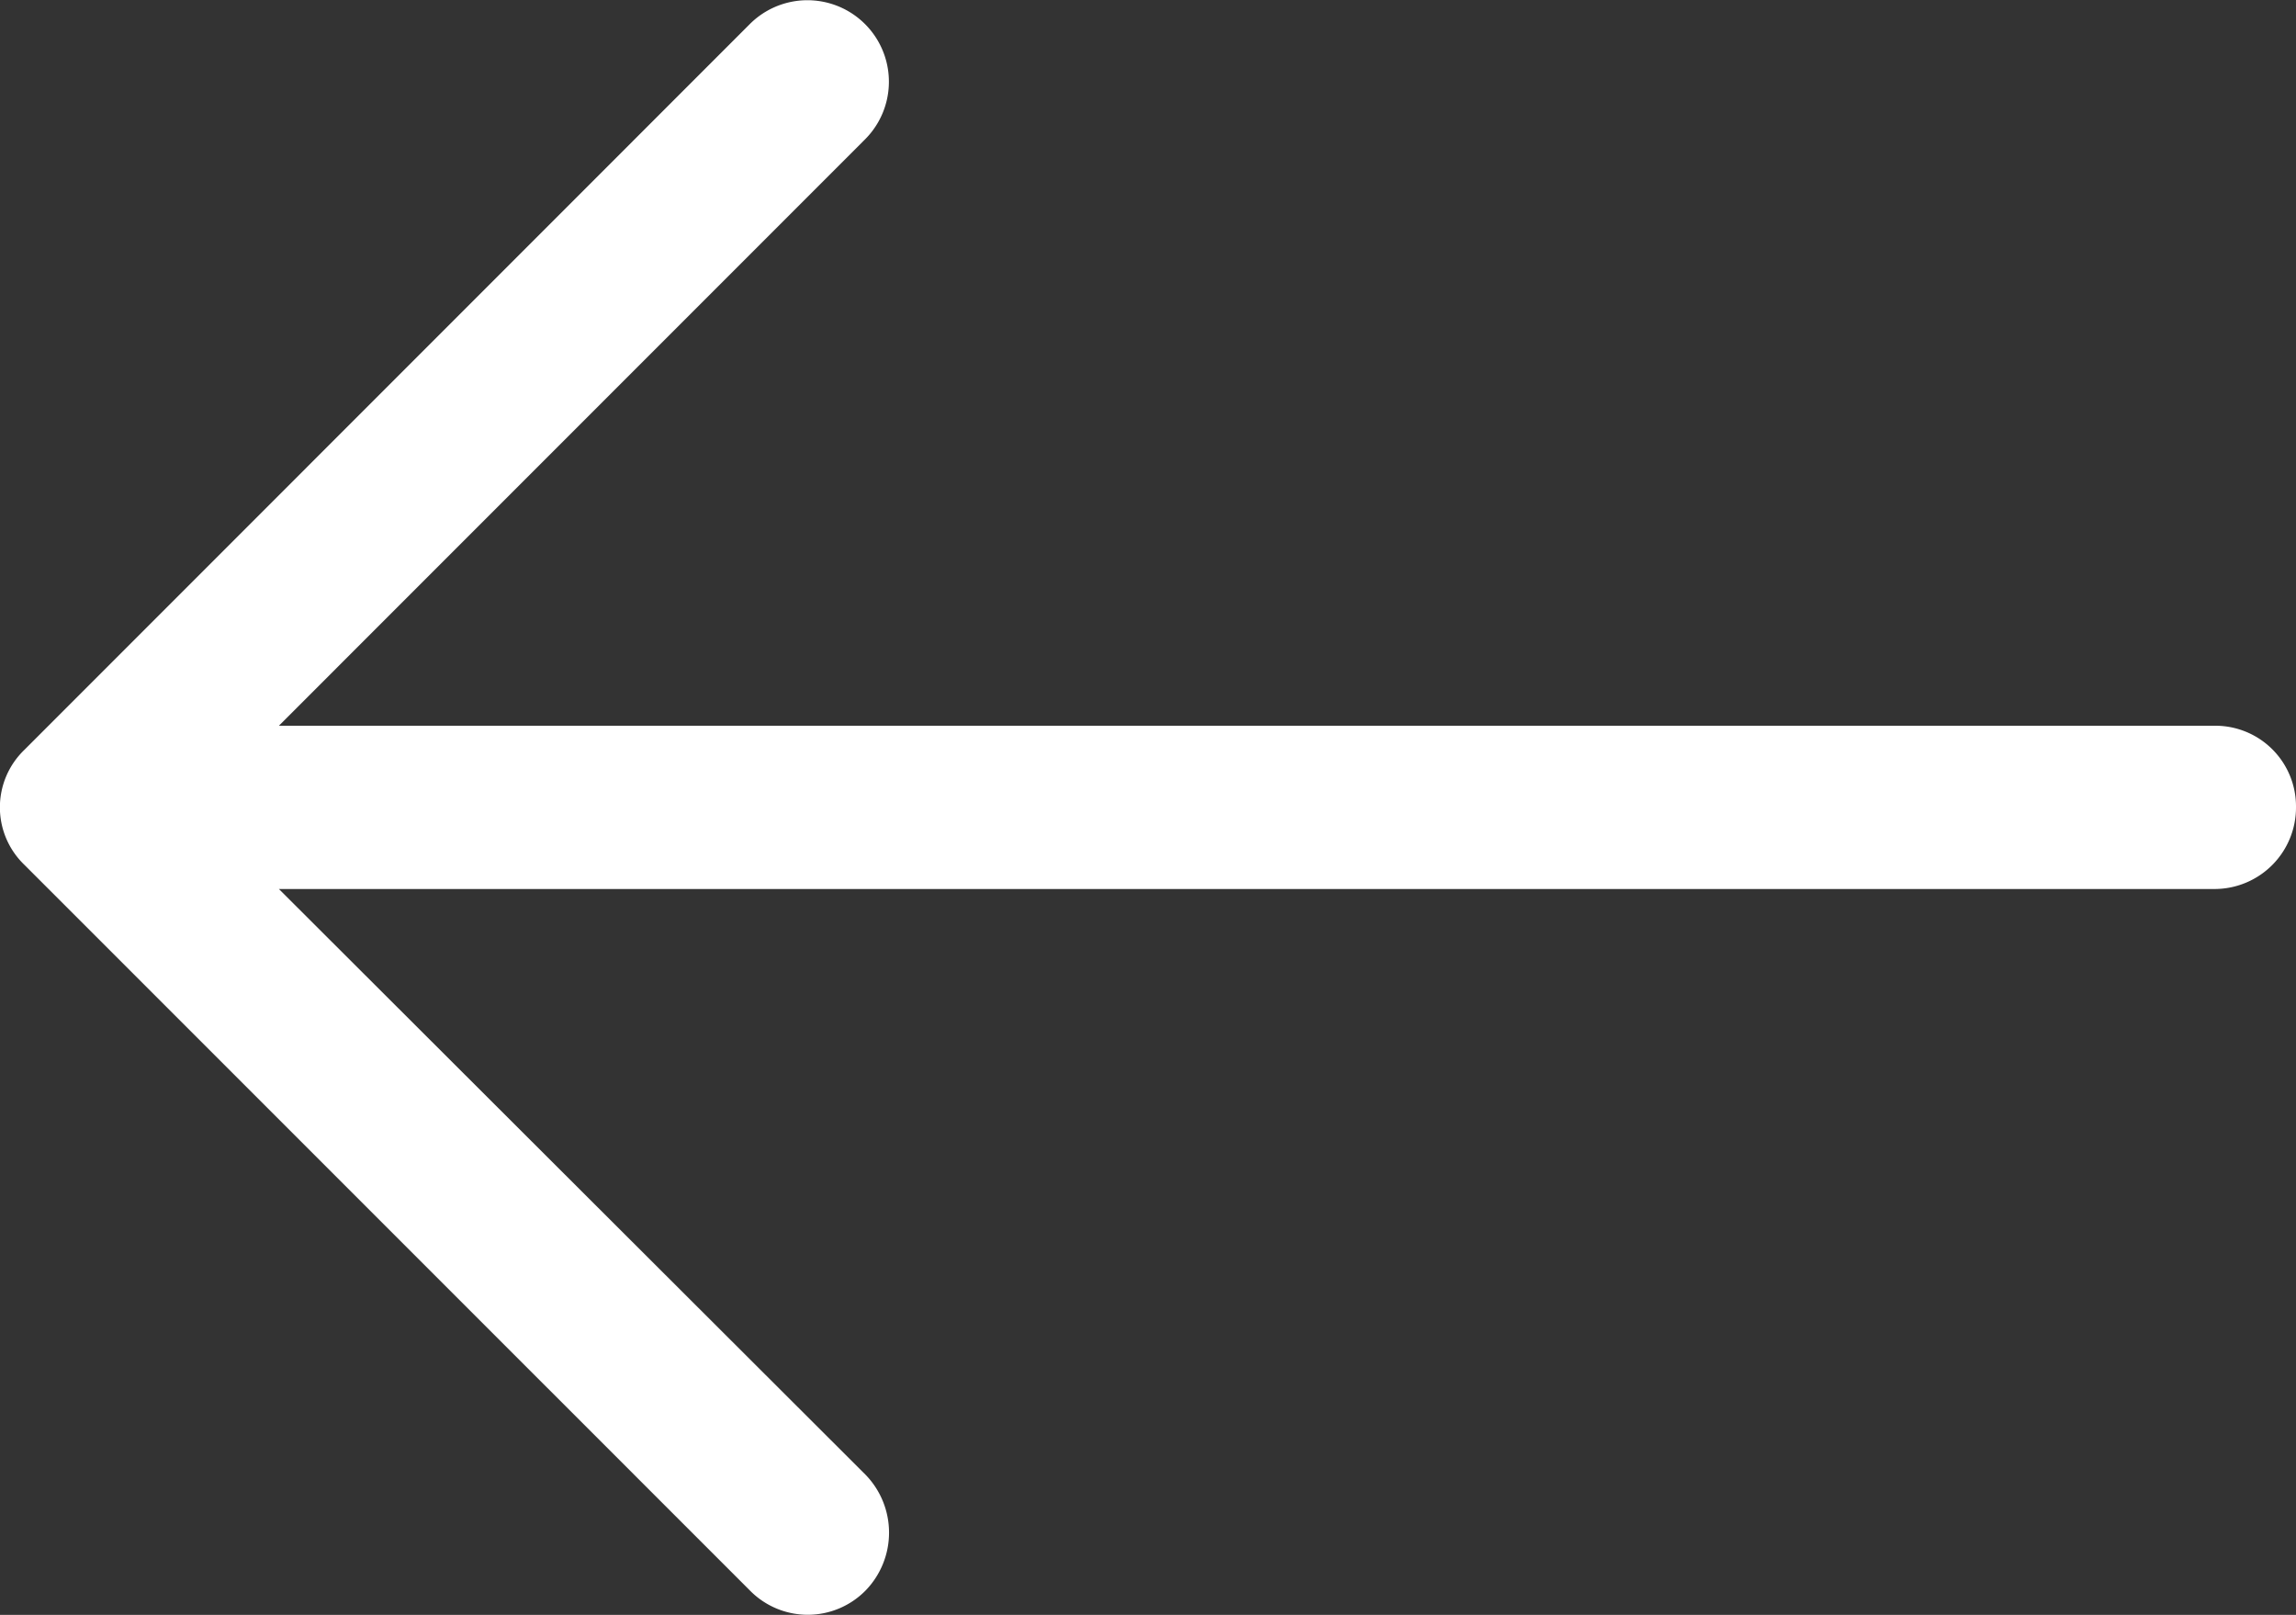 <svg xmlns="http://www.w3.org/2000/svg" width="34" height="23.907" viewBox="0 0 34 23.907">
  <rect x="0" y="0" width="34" height="23.907" fill="#333333" stroke="none"/>
  <path id="right-arrow_1_" data-name="right-arrow (1)" d="M11.1,5.034a1.206,1.206,0,1,1,1.713,1.7L4.13,15.418H32.8a1.194,1.194,0,0,1,1.2,1.2,1.207,1.207,0,0,1-1.2,1.217H4.13l8.688,8.672a1.23,1.23,0,0,1,0,1.713,1.2,1.2,0,0,1-1.713,0L.36,17.476a1.18,1.18,0,0,1,0-1.7Z" transform="translate(0 -4.674)" fill="#fff"/>
</svg>
